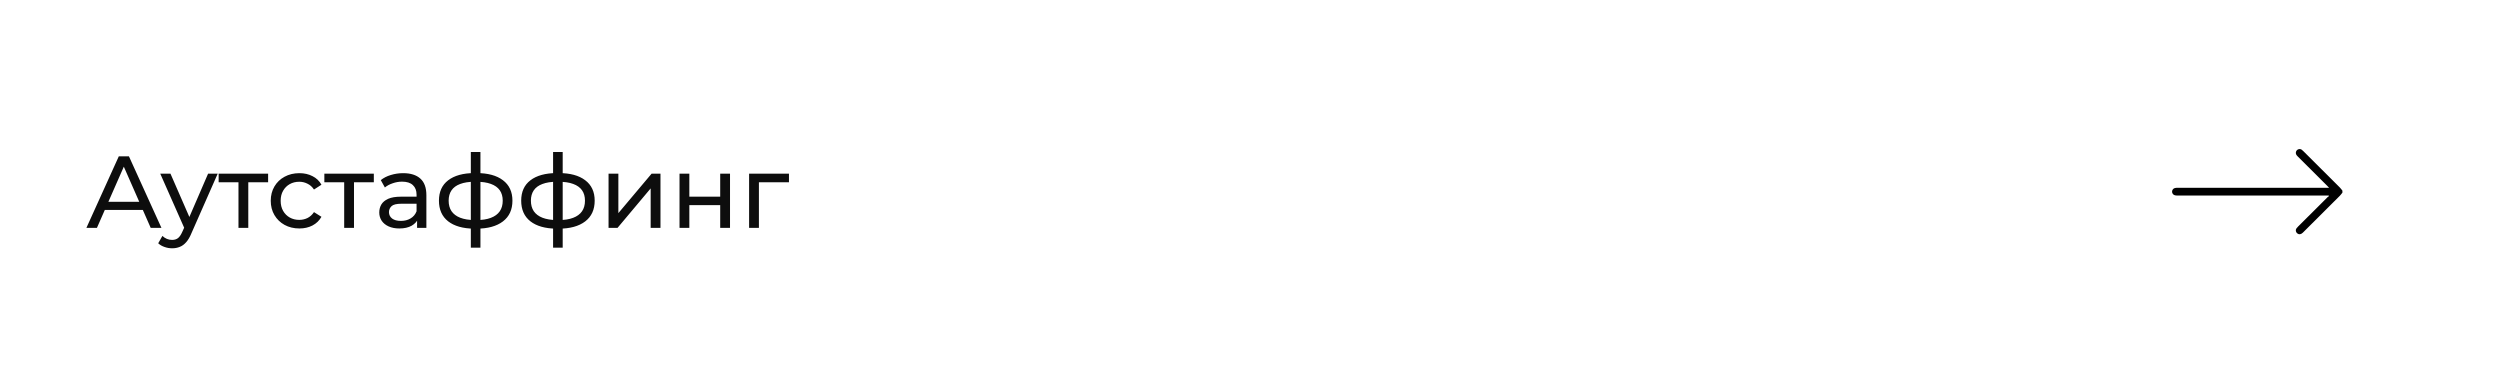 <?xml version="1.0" encoding="UTF-8"?> <svg xmlns="http://www.w3.org/2000/svg" width="587" height="90" viewBox="0 0 587 90" fill="none"> <rect width="587" height="90" fill="white"></rect> <path d="M20.288 53.5L27.896 36.7H30.272L37.904 53.5H35.384L28.592 38.044H29.552L22.76 53.5H20.288ZM23.528 49.3L24.176 47.38H33.632L34.328 49.3H23.528ZM40.411 58.3C39.803 58.3 39.211 58.196 38.635 57.988C38.059 57.796 37.563 57.508 37.147 57.124L38.131 55.396C38.451 55.7 38.803 55.932 39.187 56.092C39.571 56.252 39.979 56.332 40.411 56.332C40.971 56.332 41.435 56.188 41.803 55.9C42.171 55.612 42.515 55.1 42.835 54.364L43.627 52.612L43.867 52.324L48.859 40.78H51.115L44.947 54.772C44.579 55.668 44.163 56.372 43.699 56.884C43.251 57.396 42.755 57.756 42.211 57.964C41.667 58.188 41.067 58.3 40.411 58.3ZM43.435 53.908L37.627 40.78H40.027L44.971 52.108L43.435 53.908ZM55.994 53.5V42.196L56.57 42.796H51.338V40.78H62.954V42.796H57.746L58.298 42.196V53.5H55.994ZM70.292 53.644C68.996 53.644 67.836 53.364 66.812 52.804C65.804 52.244 65.012 51.476 64.436 50.5C63.86 49.524 63.572 48.404 63.572 47.14C63.572 45.876 63.86 44.756 64.436 43.78C65.012 42.804 65.804 42.044 66.812 41.5C67.836 40.94 68.996 40.66 70.292 40.66C71.444 40.66 72.468 40.892 73.364 41.356C74.276 41.804 74.98 42.476 75.476 43.372L73.724 44.5C73.308 43.876 72.796 43.42 72.188 43.132C71.596 42.828 70.956 42.676 70.268 42.676C69.436 42.676 68.692 42.86 68.036 43.228C67.38 43.596 66.86 44.116 66.476 44.788C66.092 45.444 65.9 46.228 65.9 47.14C65.9 48.052 66.092 48.844 66.476 49.516C66.86 50.188 67.38 50.708 68.036 51.076C68.692 51.444 69.436 51.628 70.268 51.628C70.956 51.628 71.596 51.484 72.188 51.196C72.796 50.892 73.308 50.428 73.724 49.804L75.476 50.908C74.98 51.788 74.276 52.468 73.364 52.948C72.468 53.412 71.444 53.644 70.292 53.644ZM80.814 53.5V42.196L81.391 42.796H76.159V40.78H87.775V42.796H82.567L83.118 42.196V53.5H80.814ZM97.93 53.5V50.812L97.81 50.308V45.724C97.81 44.748 97.522 43.996 96.946 43.468C96.386 42.924 95.538 42.652 94.402 42.652C93.65 42.652 92.914 42.78 92.194 43.036C91.474 43.276 90.866 43.604 90.37 44.02L89.41 42.292C90.066 41.764 90.85 41.364 91.762 41.092C92.69 40.804 93.658 40.66 94.666 40.66C96.41 40.66 97.754 41.084 98.698 41.932C99.642 42.78 100.114 44.076 100.114 45.82V53.5H97.93ZM93.754 53.644C92.81 53.644 91.978 53.484 91.258 53.164C90.554 52.844 90.01 52.404 89.626 51.844C89.242 51.268 89.05 50.62 89.05 49.9C89.05 49.212 89.21 48.588 89.53 48.028C89.866 47.468 90.402 47.02 91.138 46.684C91.89 46.348 92.898 46.18 94.162 46.18H98.194V47.836H94.258C93.106 47.836 92.33 48.028 91.93 48.412C91.53 48.796 91.33 49.26 91.33 49.804C91.33 50.428 91.578 50.932 92.074 51.316C92.57 51.684 93.258 51.868 94.138 51.868C95.002 51.868 95.754 51.676 96.394 51.292C97.05 50.908 97.522 50.348 97.81 49.612L98.266 51.196C97.962 51.948 97.426 52.548 96.658 52.996C95.89 53.428 94.922 53.644 93.754 53.644ZM111.847 53.692C111.831 53.692 111.775 53.692 111.679 53.692C111.599 53.692 111.519 53.692 111.439 53.692C111.359 53.692 111.311 53.692 111.295 53.692C108.687 53.66 106.663 53.084 105.223 51.964C103.783 50.828 103.063 49.212 103.063 47.116C103.063 45.036 103.783 43.444 105.223 42.34C106.679 41.22 108.727 40.652 111.367 40.636C111.399 40.636 111.447 40.636 111.511 40.636C111.591 40.636 111.663 40.636 111.727 40.636C111.807 40.636 111.855 40.636 111.871 40.636C114.543 40.636 116.615 41.196 118.087 42.316C119.575 43.436 120.319 45.036 120.319 47.116C120.319 49.228 119.575 50.852 118.087 51.988C116.599 53.124 114.519 53.692 111.847 53.692ZM111.799 51.676C113.191 51.676 114.343 51.5 115.255 51.148C116.183 50.796 116.879 50.284 117.343 49.612C117.807 48.94 118.039 48.108 118.039 47.116C118.039 46.14 117.807 45.324 117.343 44.668C116.879 44.012 116.183 43.516 115.255 43.18C114.343 42.844 113.191 42.676 111.799 42.676C111.767 42.676 111.703 42.676 111.607 42.676C111.511 42.676 111.455 42.676 111.439 42.676C110.079 42.676 108.943 42.852 108.031 43.204C107.135 43.54 106.463 44.036 106.015 44.692C105.567 45.348 105.343 46.156 105.343 47.116C105.343 48.092 105.567 48.916 106.015 49.588C106.479 50.26 107.159 50.772 108.055 51.124C108.967 51.476 110.095 51.66 111.439 51.676C111.471 51.676 111.527 51.676 111.607 51.676C111.703 51.676 111.767 51.676 111.799 51.676ZM110.551 58.156V35.692H112.807V58.156H110.551ZM131.16 53.692C131.144 53.692 131.088 53.692 130.992 53.692C130.912 53.692 130.832 53.692 130.752 53.692C130.672 53.692 130.624 53.692 130.608 53.692C128 53.66 125.976 53.084 124.536 51.964C123.096 50.828 122.376 49.212 122.376 47.116C122.376 45.036 123.096 43.444 124.536 42.34C125.992 41.22 128.04 40.652 130.68 40.636C130.712 40.636 130.76 40.636 130.824 40.636C130.904 40.636 130.976 40.636 131.04 40.636C131.12 40.636 131.168 40.636 131.184 40.636C133.856 40.636 135.928 41.196 137.4 42.316C138.888 43.436 139.632 45.036 139.632 47.116C139.632 49.228 138.888 50.852 137.4 51.988C135.912 53.124 133.832 53.692 131.16 53.692ZM131.112 51.676C132.504 51.676 133.656 51.5 134.568 51.148C135.496 50.796 136.192 50.284 136.656 49.612C137.12 48.94 137.352 48.108 137.352 47.116C137.352 46.14 137.12 45.324 136.656 44.668C136.192 44.012 135.496 43.516 134.568 43.18C133.656 42.844 132.504 42.676 131.112 42.676C131.08 42.676 131.016 42.676 130.92 42.676C130.824 42.676 130.768 42.676 130.752 42.676C129.392 42.676 128.256 42.852 127.344 43.204C126.448 43.54 125.776 44.036 125.328 44.692C124.88 45.348 124.656 46.156 124.656 47.116C124.656 48.092 124.88 48.916 125.328 49.588C125.792 50.26 126.472 50.772 127.368 51.124C128.28 51.476 129.408 51.66 130.752 51.676C130.784 51.676 130.84 51.676 130.92 51.676C131.016 51.676 131.08 51.676 131.112 51.676ZM129.864 58.156V35.692H132.12V58.156H129.864ZM142.888 53.5V40.78H145.192V50.044L152.992 40.78H155.08V53.5H152.776V44.236L145 53.5H142.888ZM159.552 53.5V40.78H161.856V46.18H169.104V40.78H171.408V53.5H169.104V48.172H161.856V53.5H159.552ZM175.888 53.5V40.78H185.248V42.796H177.64L178.192 42.268V53.5H175.888Z" fill="#0D0D0D"></path> <path d="M550 45.232C549.797 45.481 549.614 45.749 549.388 45.975C546.501 48.86 543.61 51.739 540.718 54.619C540.279 55.055 539.797 55.119 539.4 54.8C539.017 54.493 538.941 53.983 539.232 53.589C539.348 53.434 539.487 53.295 539.625 53.157C541.917 50.872 544.209 48.588 546.503 46.307C546.603 46.207 546.727 46.131 546.839 46.044C546.82 46.002 546.803 45.959 546.784 45.916C546.626 45.916 546.467 45.916 546.308 45.916C534.653 45.916 522.999 45.916 511.346 45.914C511.127 45.914 510.903 45.902 510.688 45.858C510.278 45.773 509.989 45.387 510 44.983C510.013 44.586 510.297 44.224 510.689 44.146C510.904 44.103 511.128 44.094 511.348 44.094C522.988 44.092 534.63 44.092 546.271 44.092H546.869C546.699 43.912 546.6 43.802 546.496 43.698C544.15 41.357 541.804 39.016 539.455 36.678C539.139 36.363 538.945 36.022 539.123 35.565C539.329 35.038 539.986 34.83 540.449 35.156C540.607 35.267 540.745 35.409 540.883 35.546C543.72 38.369 546.558 41.192 549.389 44.023C549.615 44.248 549.797 44.517 549.999 44.765V45.232H550Z" fill="black"></path> </svg> 
